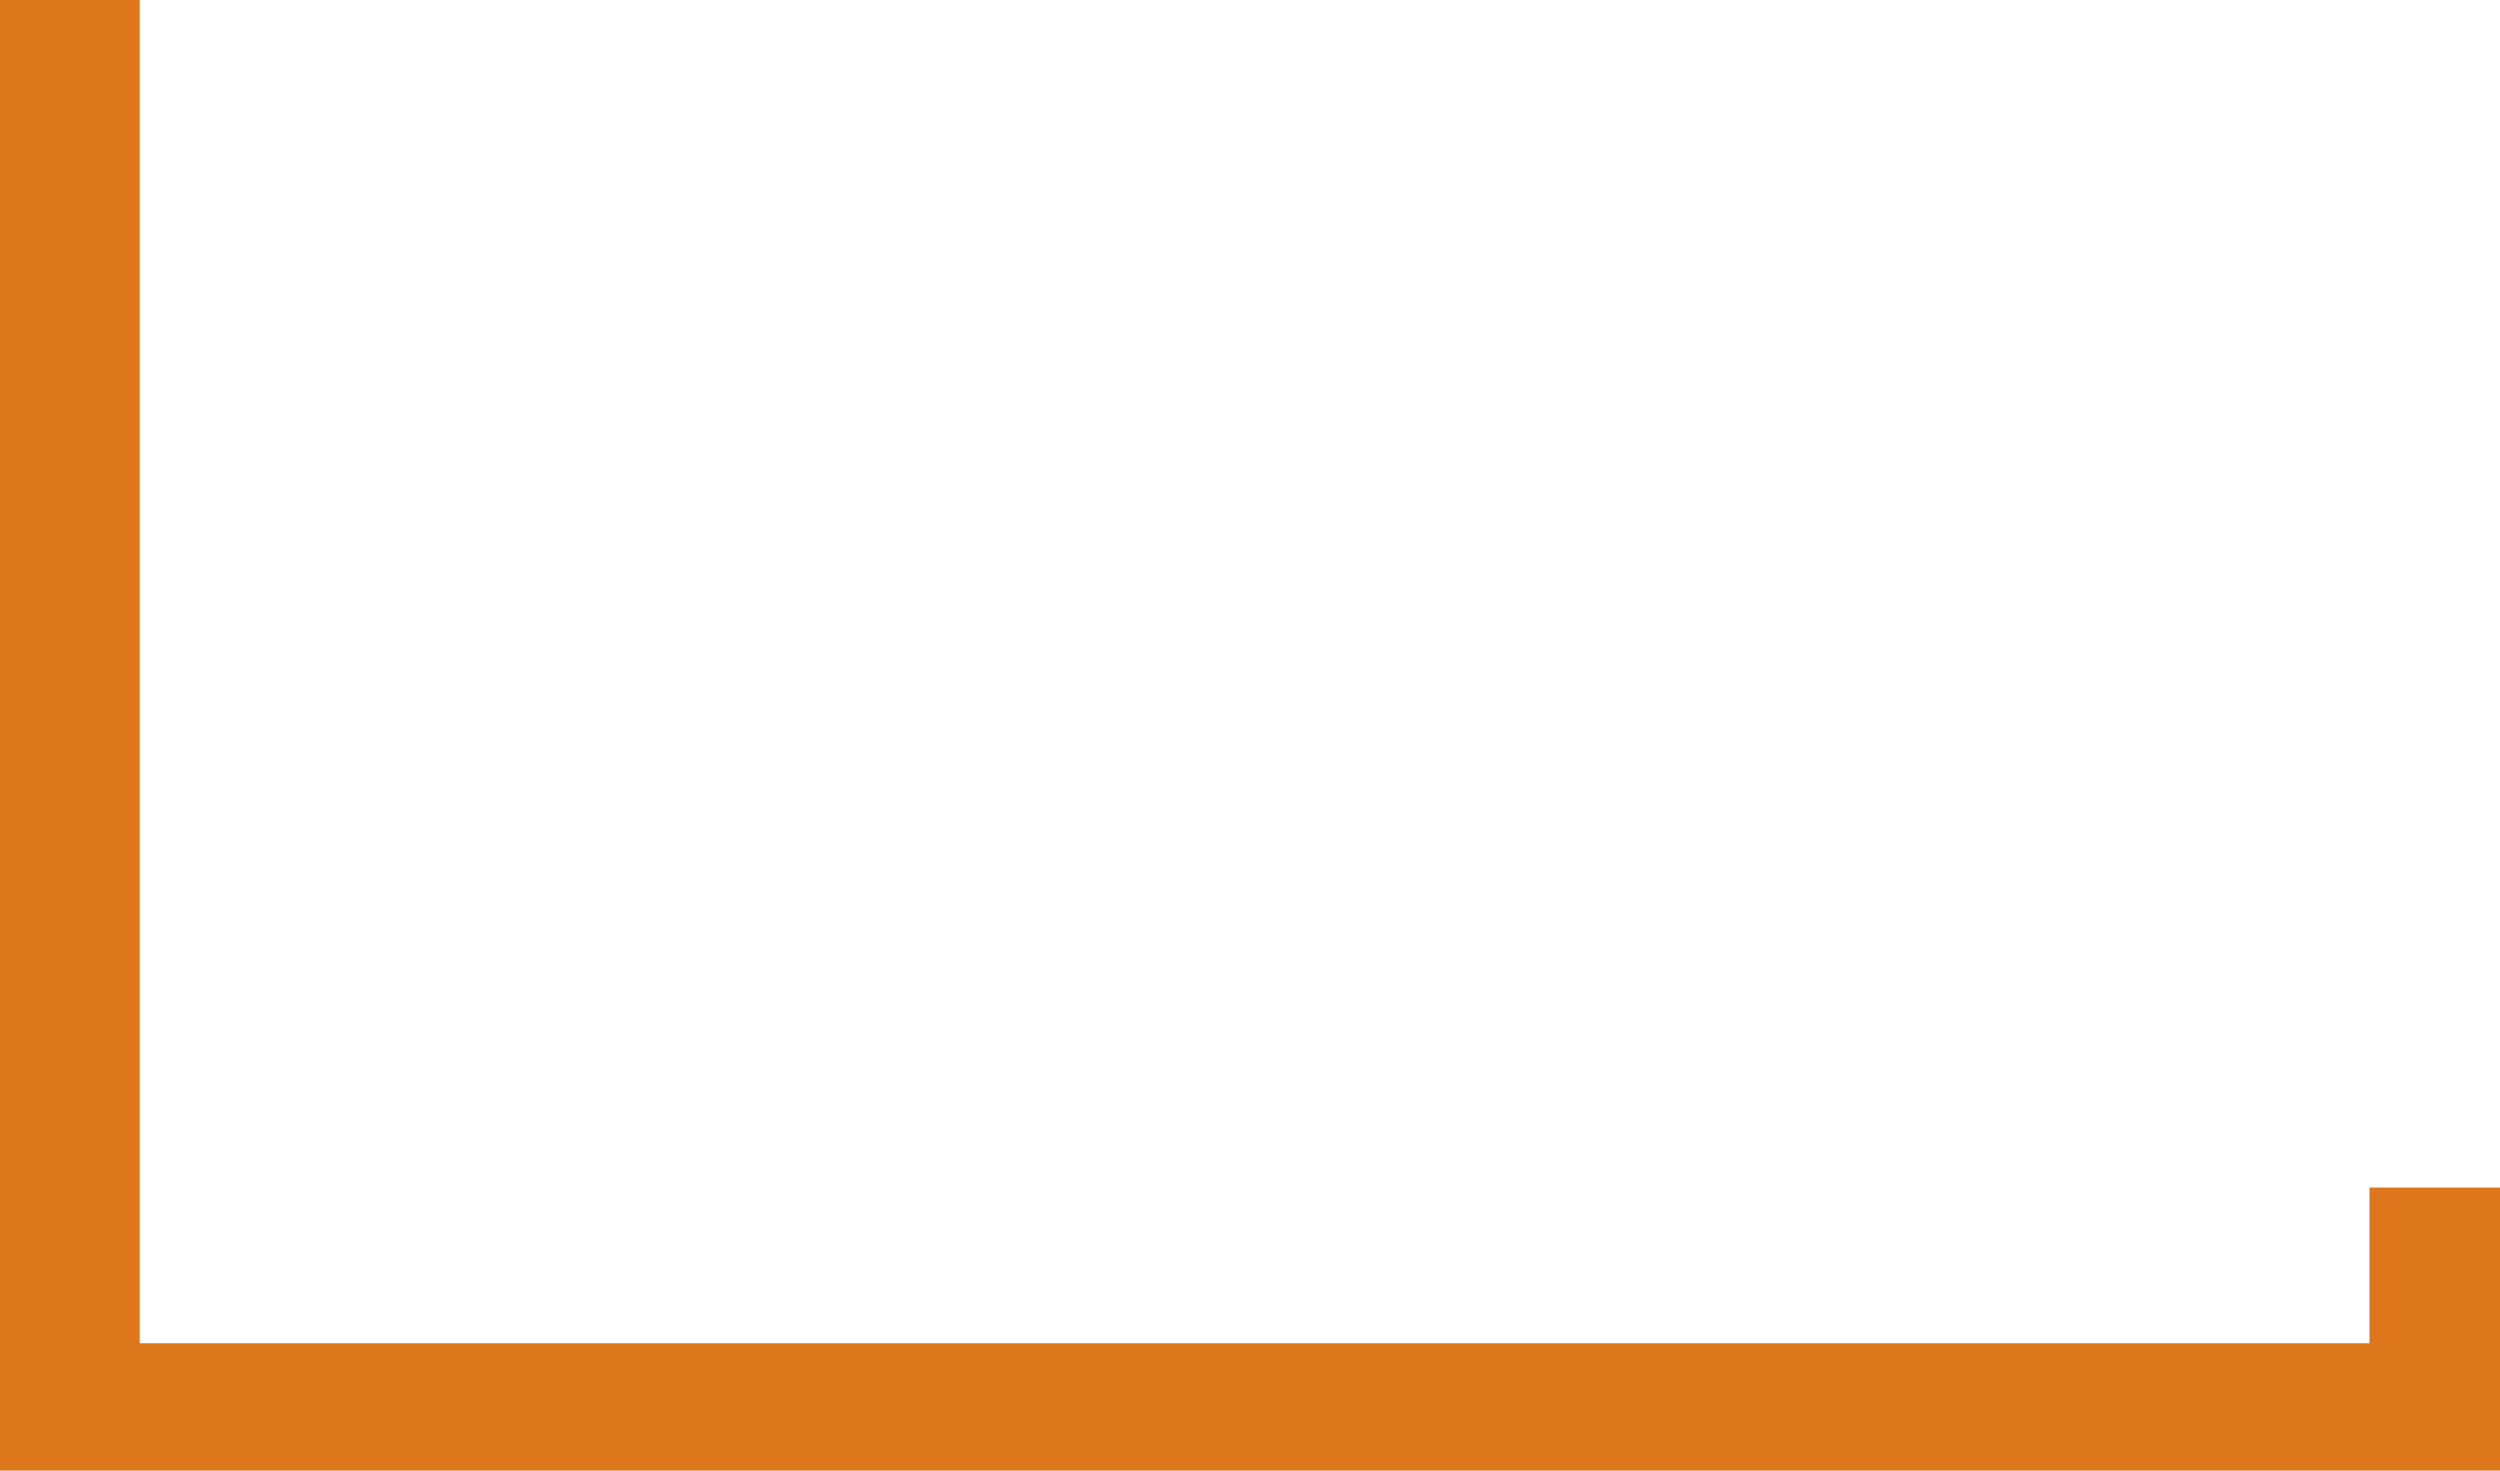 <svg width="680" height="400" viewBox="0 0 680 400" fill="none" xmlns="http://www.w3.org/2000/svg">
<path d="M680 323L680 400L0 400L0 -0.5L38 -0.5L38 365.365L644.5 365.365L644.5 323L680 323Z" fill="#DE761C"/>
</svg>
